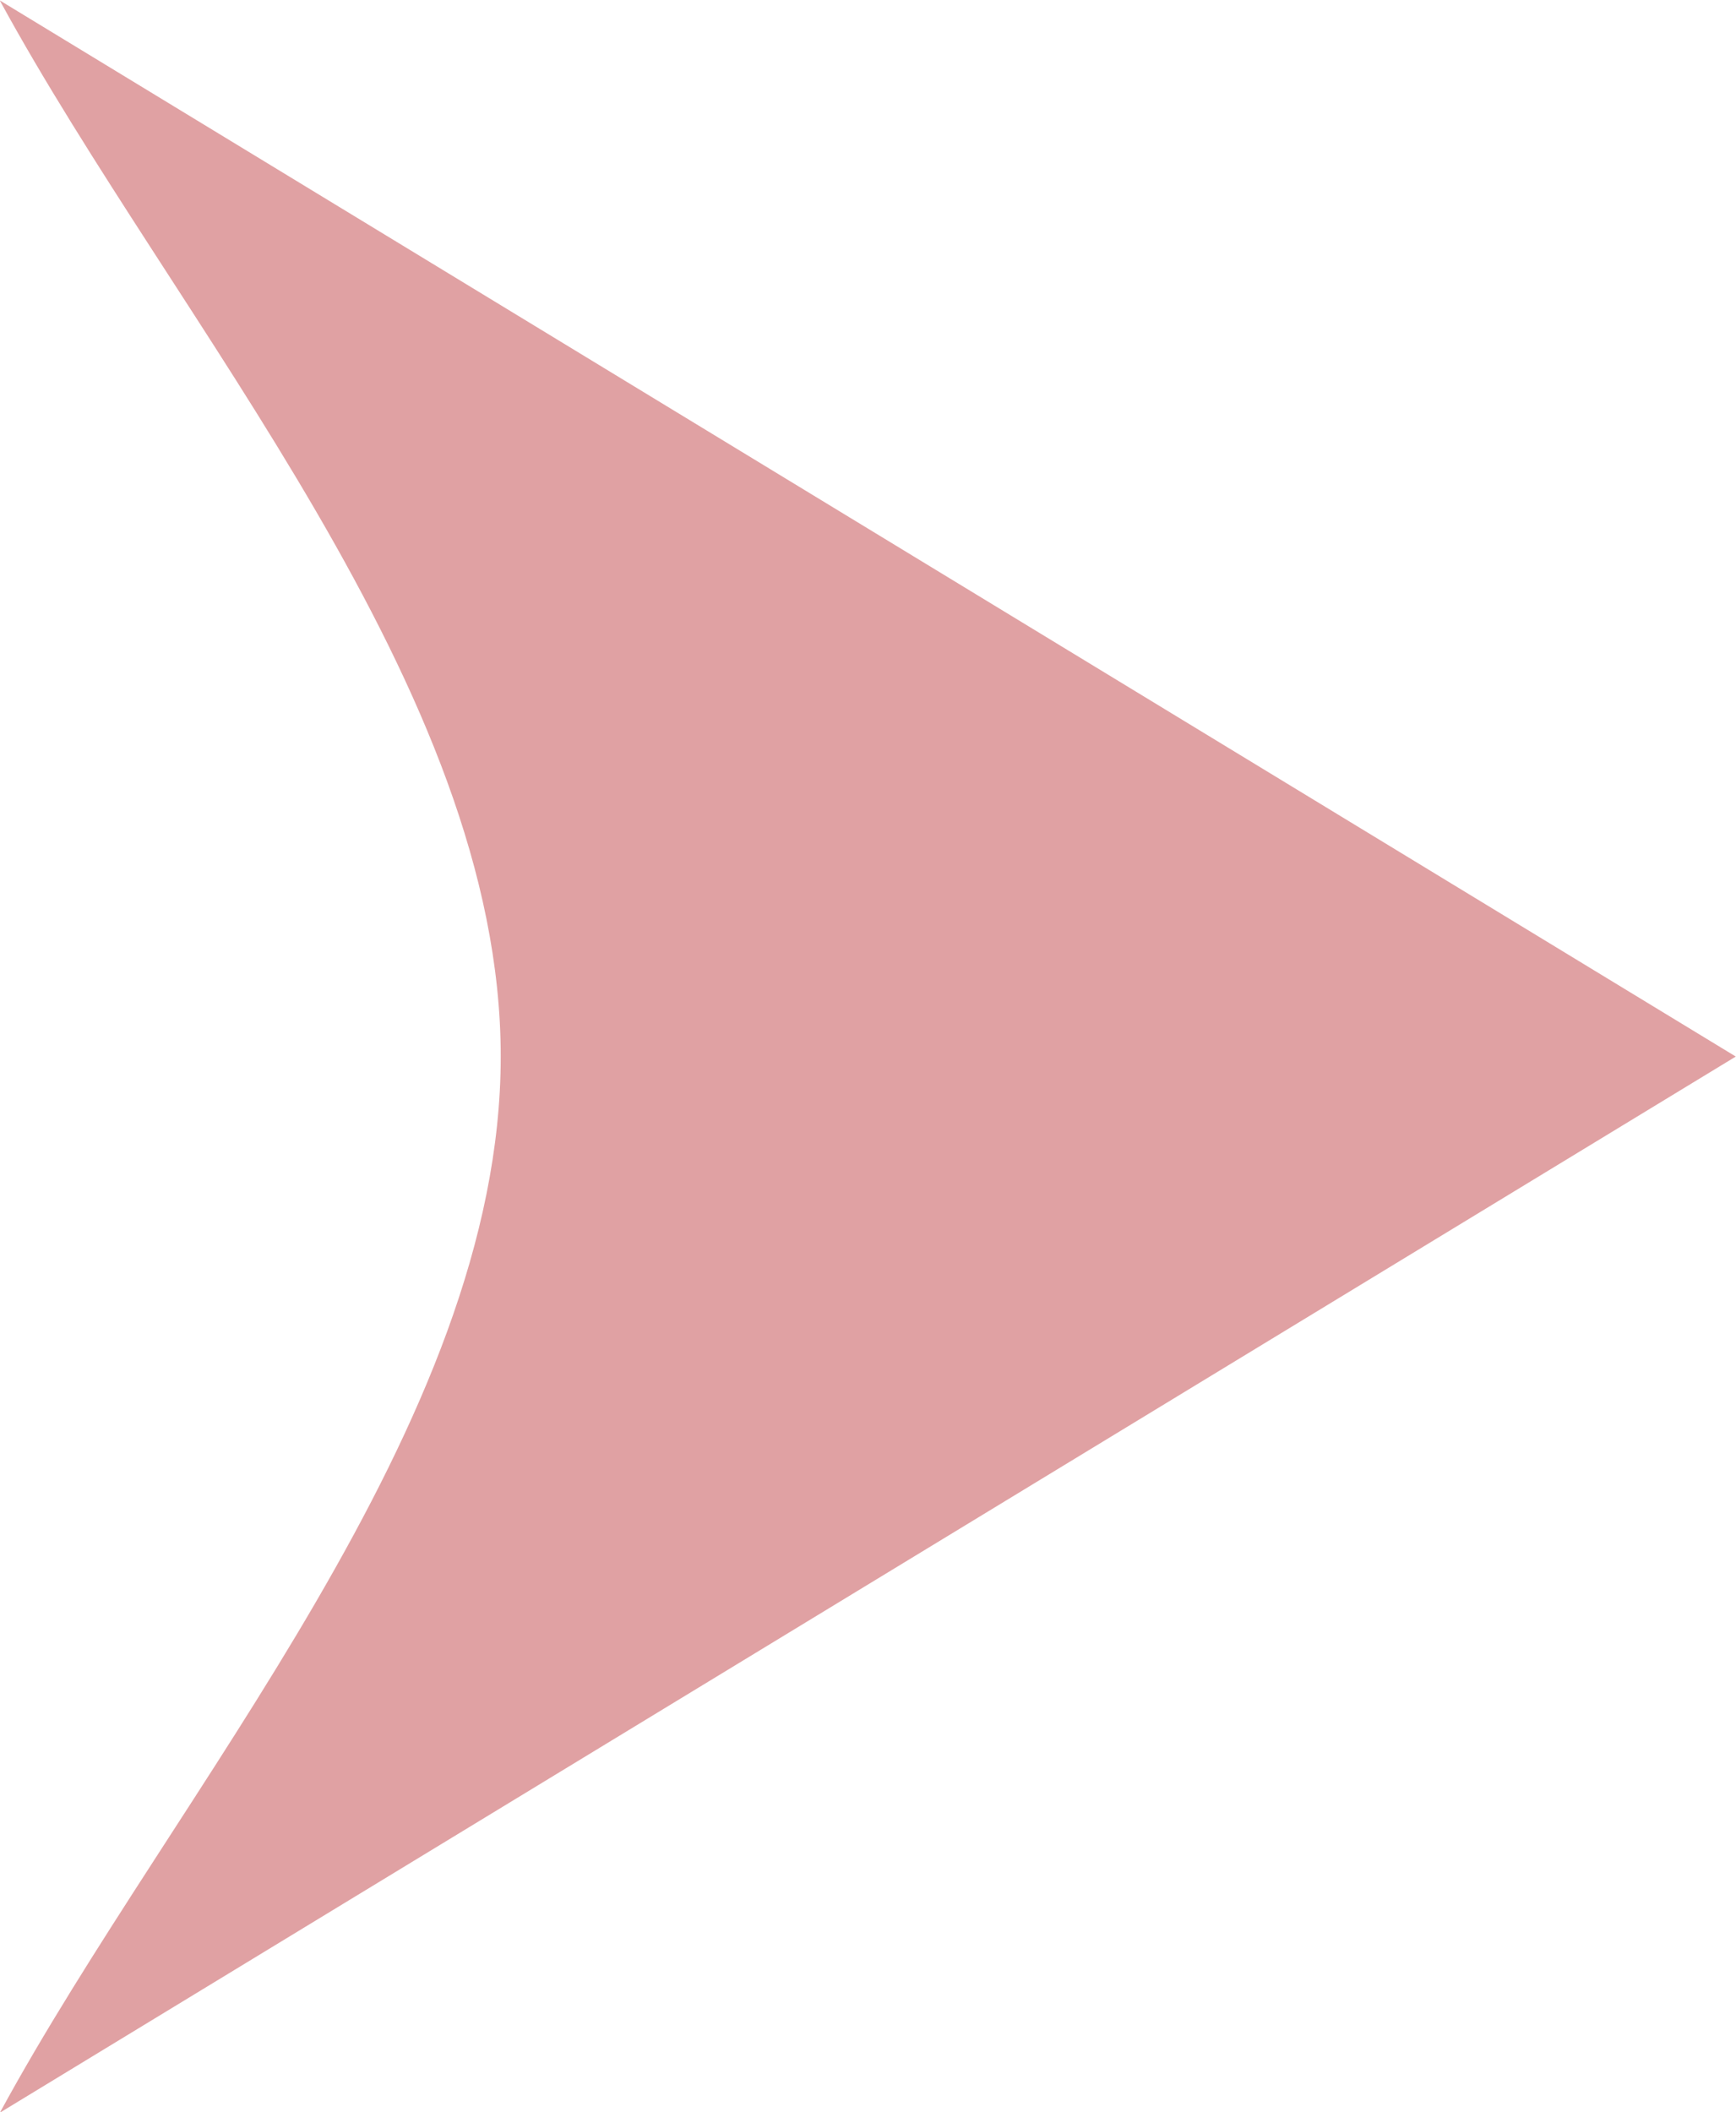 <svg xmlns="http://www.w3.org/2000/svg" width="8.175" height="9.942" viewBox="0 0 8.175 9.942">
  <path id="パス_932" data-name="パス 932" d="M47.077,22.935h0c.826-1.519,2.358-3.237,2.358-4.97s-1.532-3.452-2.359-4.971l8.175,4.971-8.173,4.97Z" transform="translate(-47.077 -12.992)" fill="#e0a1a3"/>
</svg>
